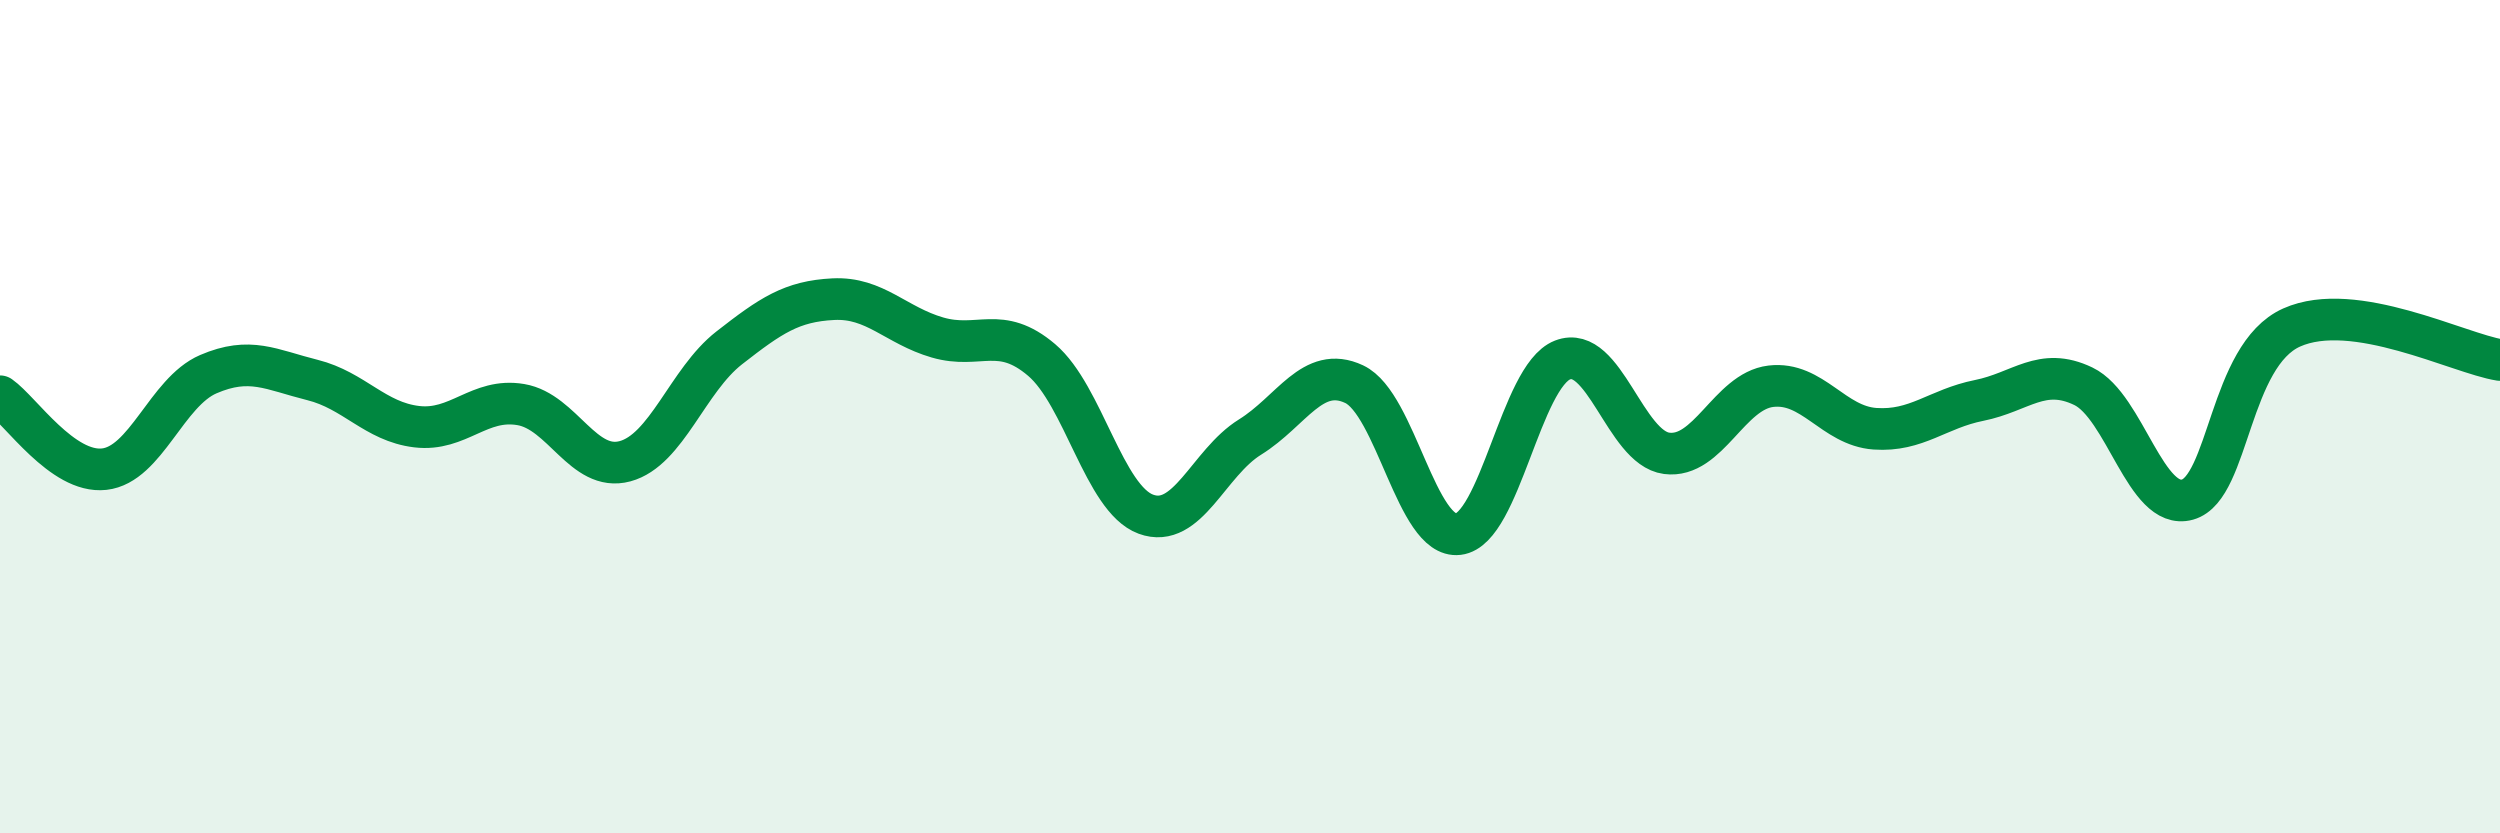 
    <svg width="60" height="20" viewBox="0 0 60 20" xmlns="http://www.w3.org/2000/svg">
      <path
        d="M 0,9.51 C 0.5,9.86 1.5,11.37 2.5,11.26 C 3.5,11.15 4,9.41 5,8.98 C 6,8.55 6.5,8.87 7.5,9.12 C 8.5,9.37 9,10.12 10,10.24 C 11,10.36 11.5,9.54 12.5,9.71 C 13.5,9.88 14,11.34 15,11.07 C 16,10.8 16.5,9.13 17.5,8.35 C 18.5,7.57 19,7.23 20,7.18 C 21,7.13 21.5,7.81 22.5,8.1 C 23.5,8.39 24,7.79 25,8.64 C 26,9.49 26.5,11.97 27.5,12.34 C 28.5,12.71 29,11.11 30,10.49 C 31,9.87 31.5,8.75 32.5,9.22 C 33.5,9.69 34,12.94 35,12.82 C 36,12.7 36.5,9.03 37.5,8.64 C 38.5,8.25 39,10.75 40,10.88 C 41,11.01 41.5,9.39 42.5,9.27 C 43.5,9.15 44,10.22 45,10.29 C 46,10.36 46.5,9.81 47.5,9.61 C 48.5,9.41 49,8.79 50,9.27 C 51,9.75 51.5,12.27 52.5,11.99 C 53.5,11.71 53.5,8.53 55,7.86 C 56.5,7.19 59,8.48 60,8.64L60 20L0 20Z"
        fill="#008740"
        opacity="0.1"
        stroke-linecap="round"
        stroke-linejoin="round"
      />
      <path
        d="M 0,9.51 C 0.5,9.86 1.5,11.37 2.5,11.26 C 3.5,11.15 4,9.41 5,8.98 C 6,8.55 6.5,8.87 7.5,9.12 C 8.5,9.37 9,10.12 10,10.24 C 11,10.36 11.5,9.54 12.5,9.71 C 13.5,9.88 14,11.34 15,11.07 C 16,10.8 16.5,9.13 17.5,8.35 C 18.5,7.57 19,7.23 20,7.18 C 21,7.13 21.5,7.81 22.5,8.1 C 23.5,8.39 24,7.79 25,8.64 C 26,9.49 26.5,11.97 27.5,12.34 C 28.5,12.71 29,11.11 30,10.49 C 31,9.87 31.5,8.75 32.5,9.22 C 33.5,9.69 34,12.94 35,12.82 C 36,12.7 36.5,9.03 37.5,8.64 C 38.5,8.25 39,10.75 40,10.88 C 41,11.01 41.5,9.39 42.5,9.27 C 43.5,9.15 44,10.22 45,10.29 C 46,10.36 46.5,9.81 47.5,9.61 C 48.5,9.41 49,8.79 50,9.27 C 51,9.75 51.5,12.27 52.5,11.99 C 53.5,11.71 53.5,8.53 55,7.86 C 56.5,7.19 59,8.48 60,8.64"
        stroke="#008740"
        stroke-width="1"
        fill="none"
        stroke-linecap="round"
        stroke-linejoin="round"
      />
    </svg>
  